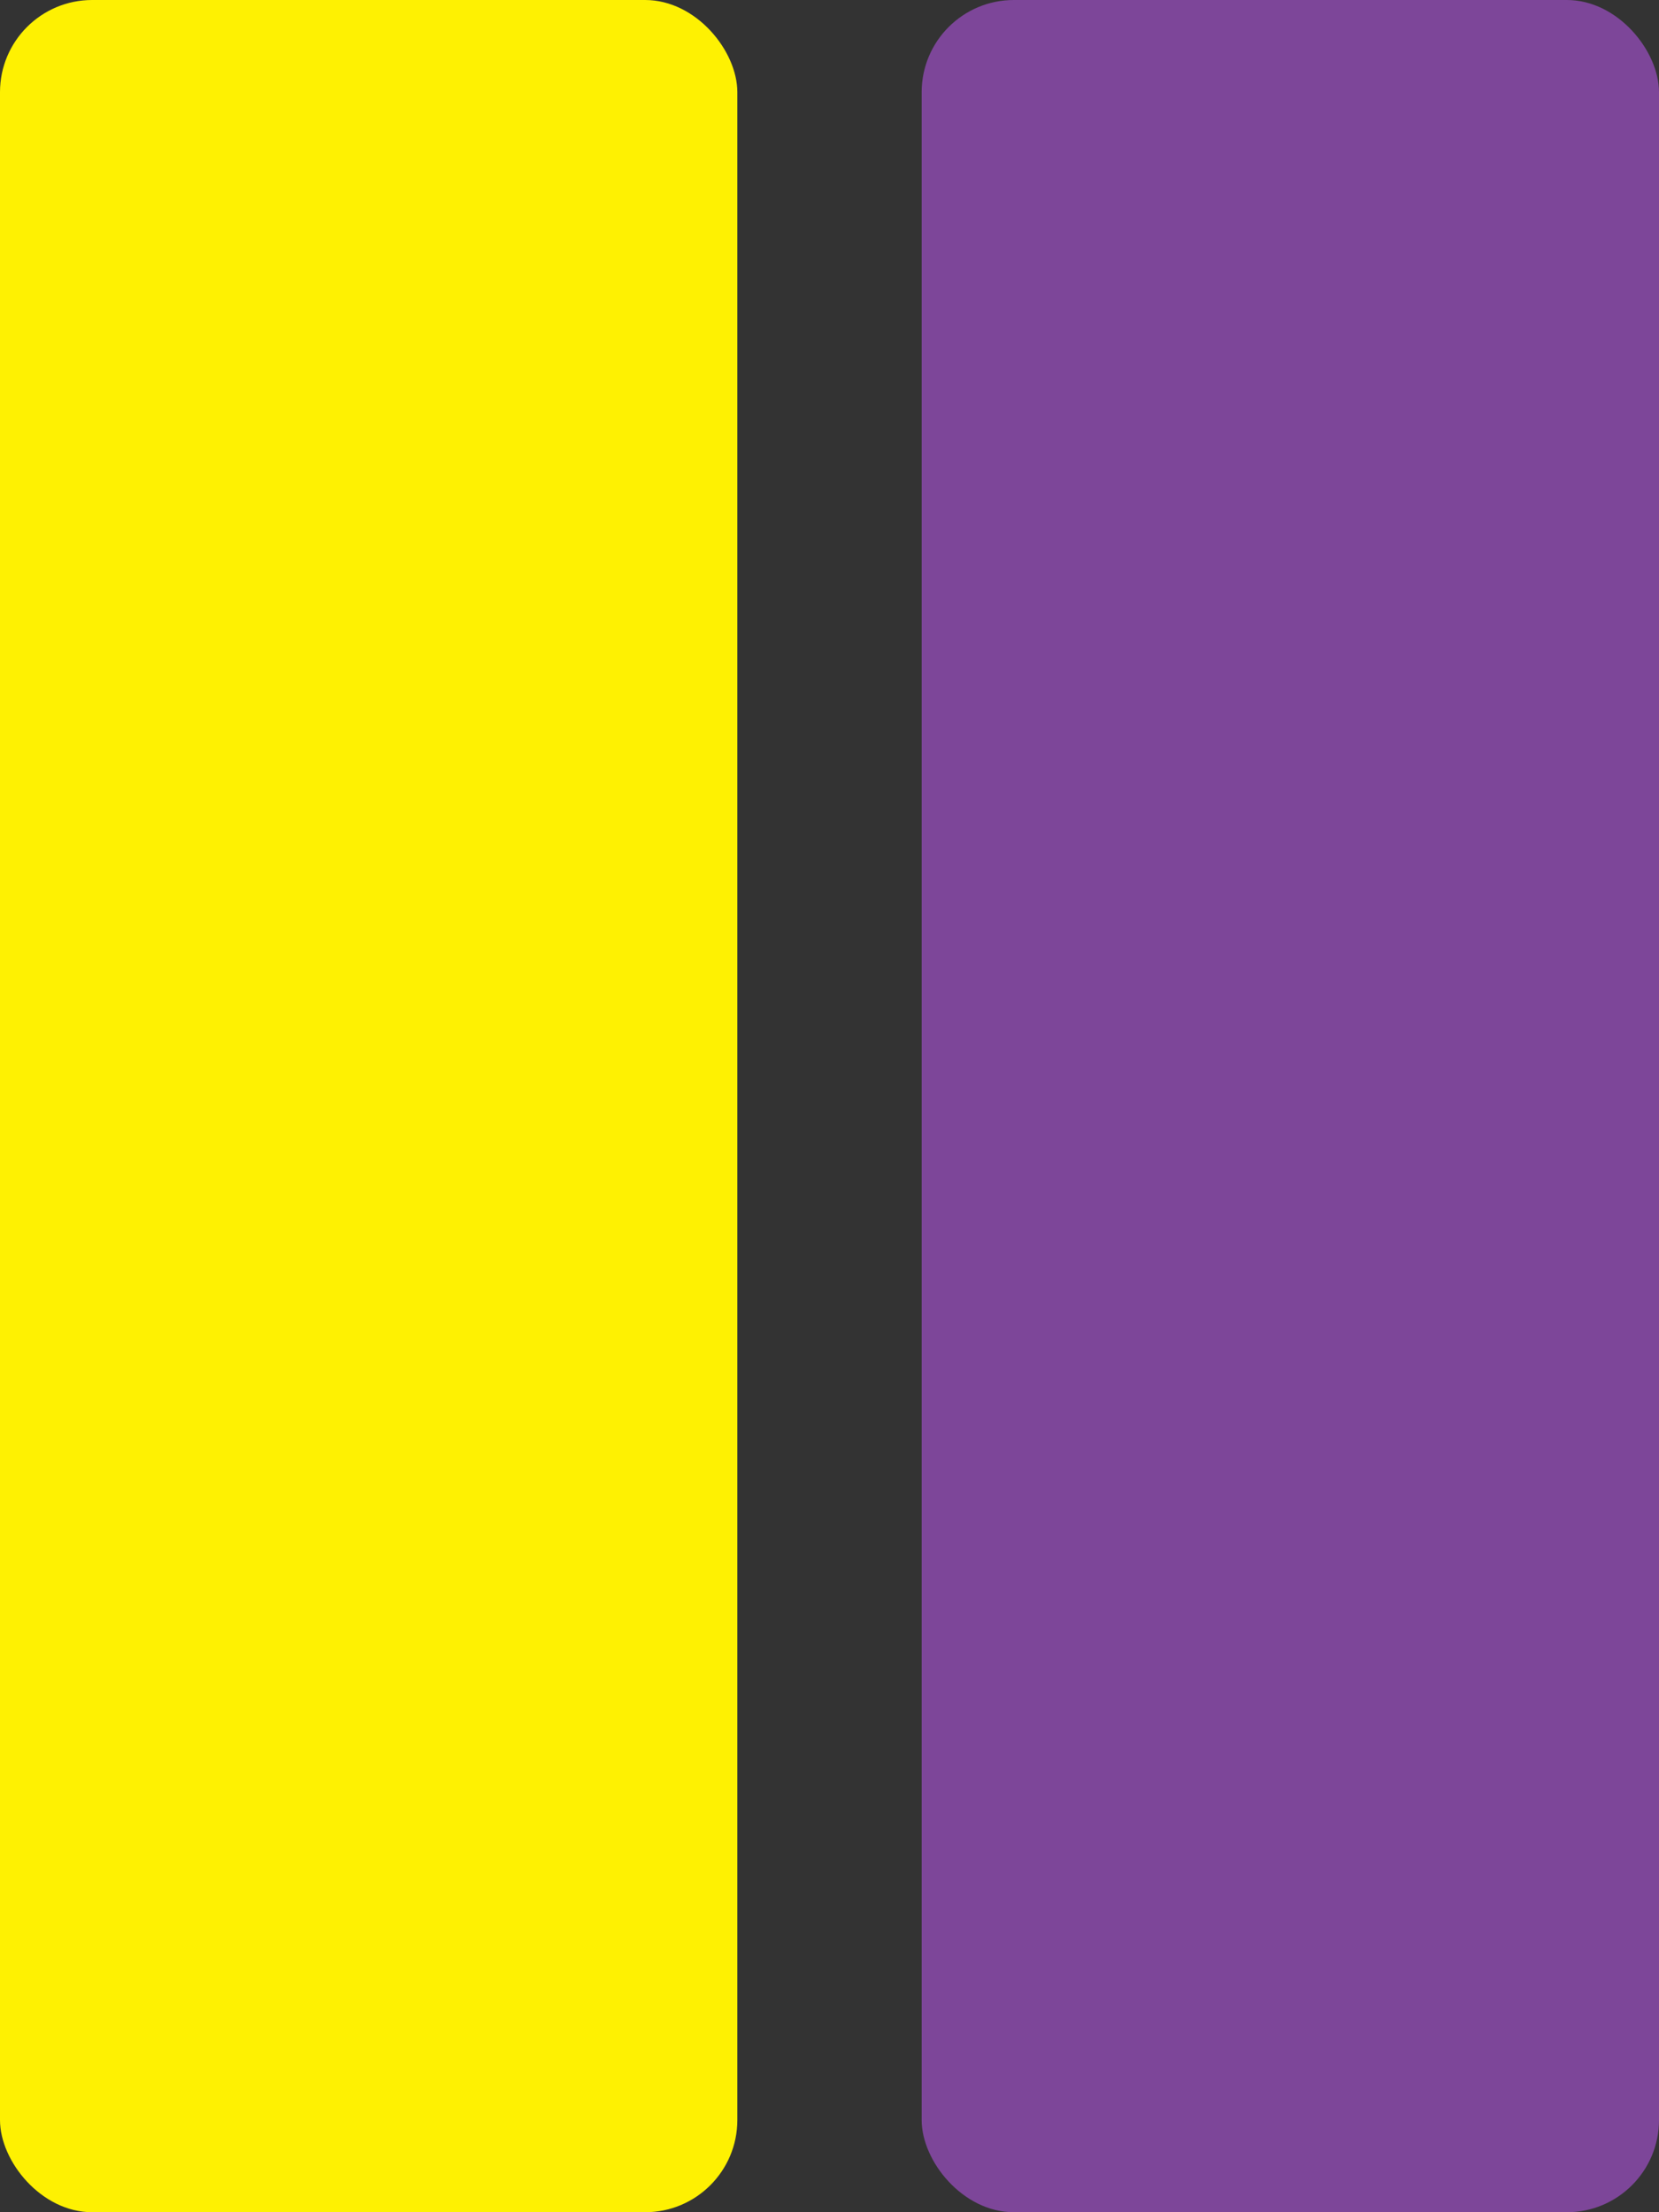 <svg xmlns="http://www.w3.org/2000/svg" xmlns:xlink="http://www.w3.org/1999/xlink" width="18" height="24" viewBox="0 0 18 24">
  <rect x="0" y="0" width="18" height="24" fill="#333333" stroke="none"/>
  <defs>
    <clipPath id="clip-result_type-ajisai_band">
      <rect width="18" height="24"/>
    </clipPath>
  </defs>
  <g id="result_type-ajisai_band" clip-path="url(#clip-result_type-ajisai_band)">
    <g id="グループ_2778" data-name="グループ 2778">
      <rect id="長方形_3" data-name="長方形 3" width="8" height="24" rx="1" transform="translate(0)" fill="#fef102"/>
    </g>
    <g id="グループ_2801" data-name="グループ 2801" transform="translate(10)">
      <rect id="長方形_3-2" data-name="長方形 3" width="8" height="24" rx="1" transform="translate(0)" fill="#7d4699"/>
    </g>
  </g>
</svg>
